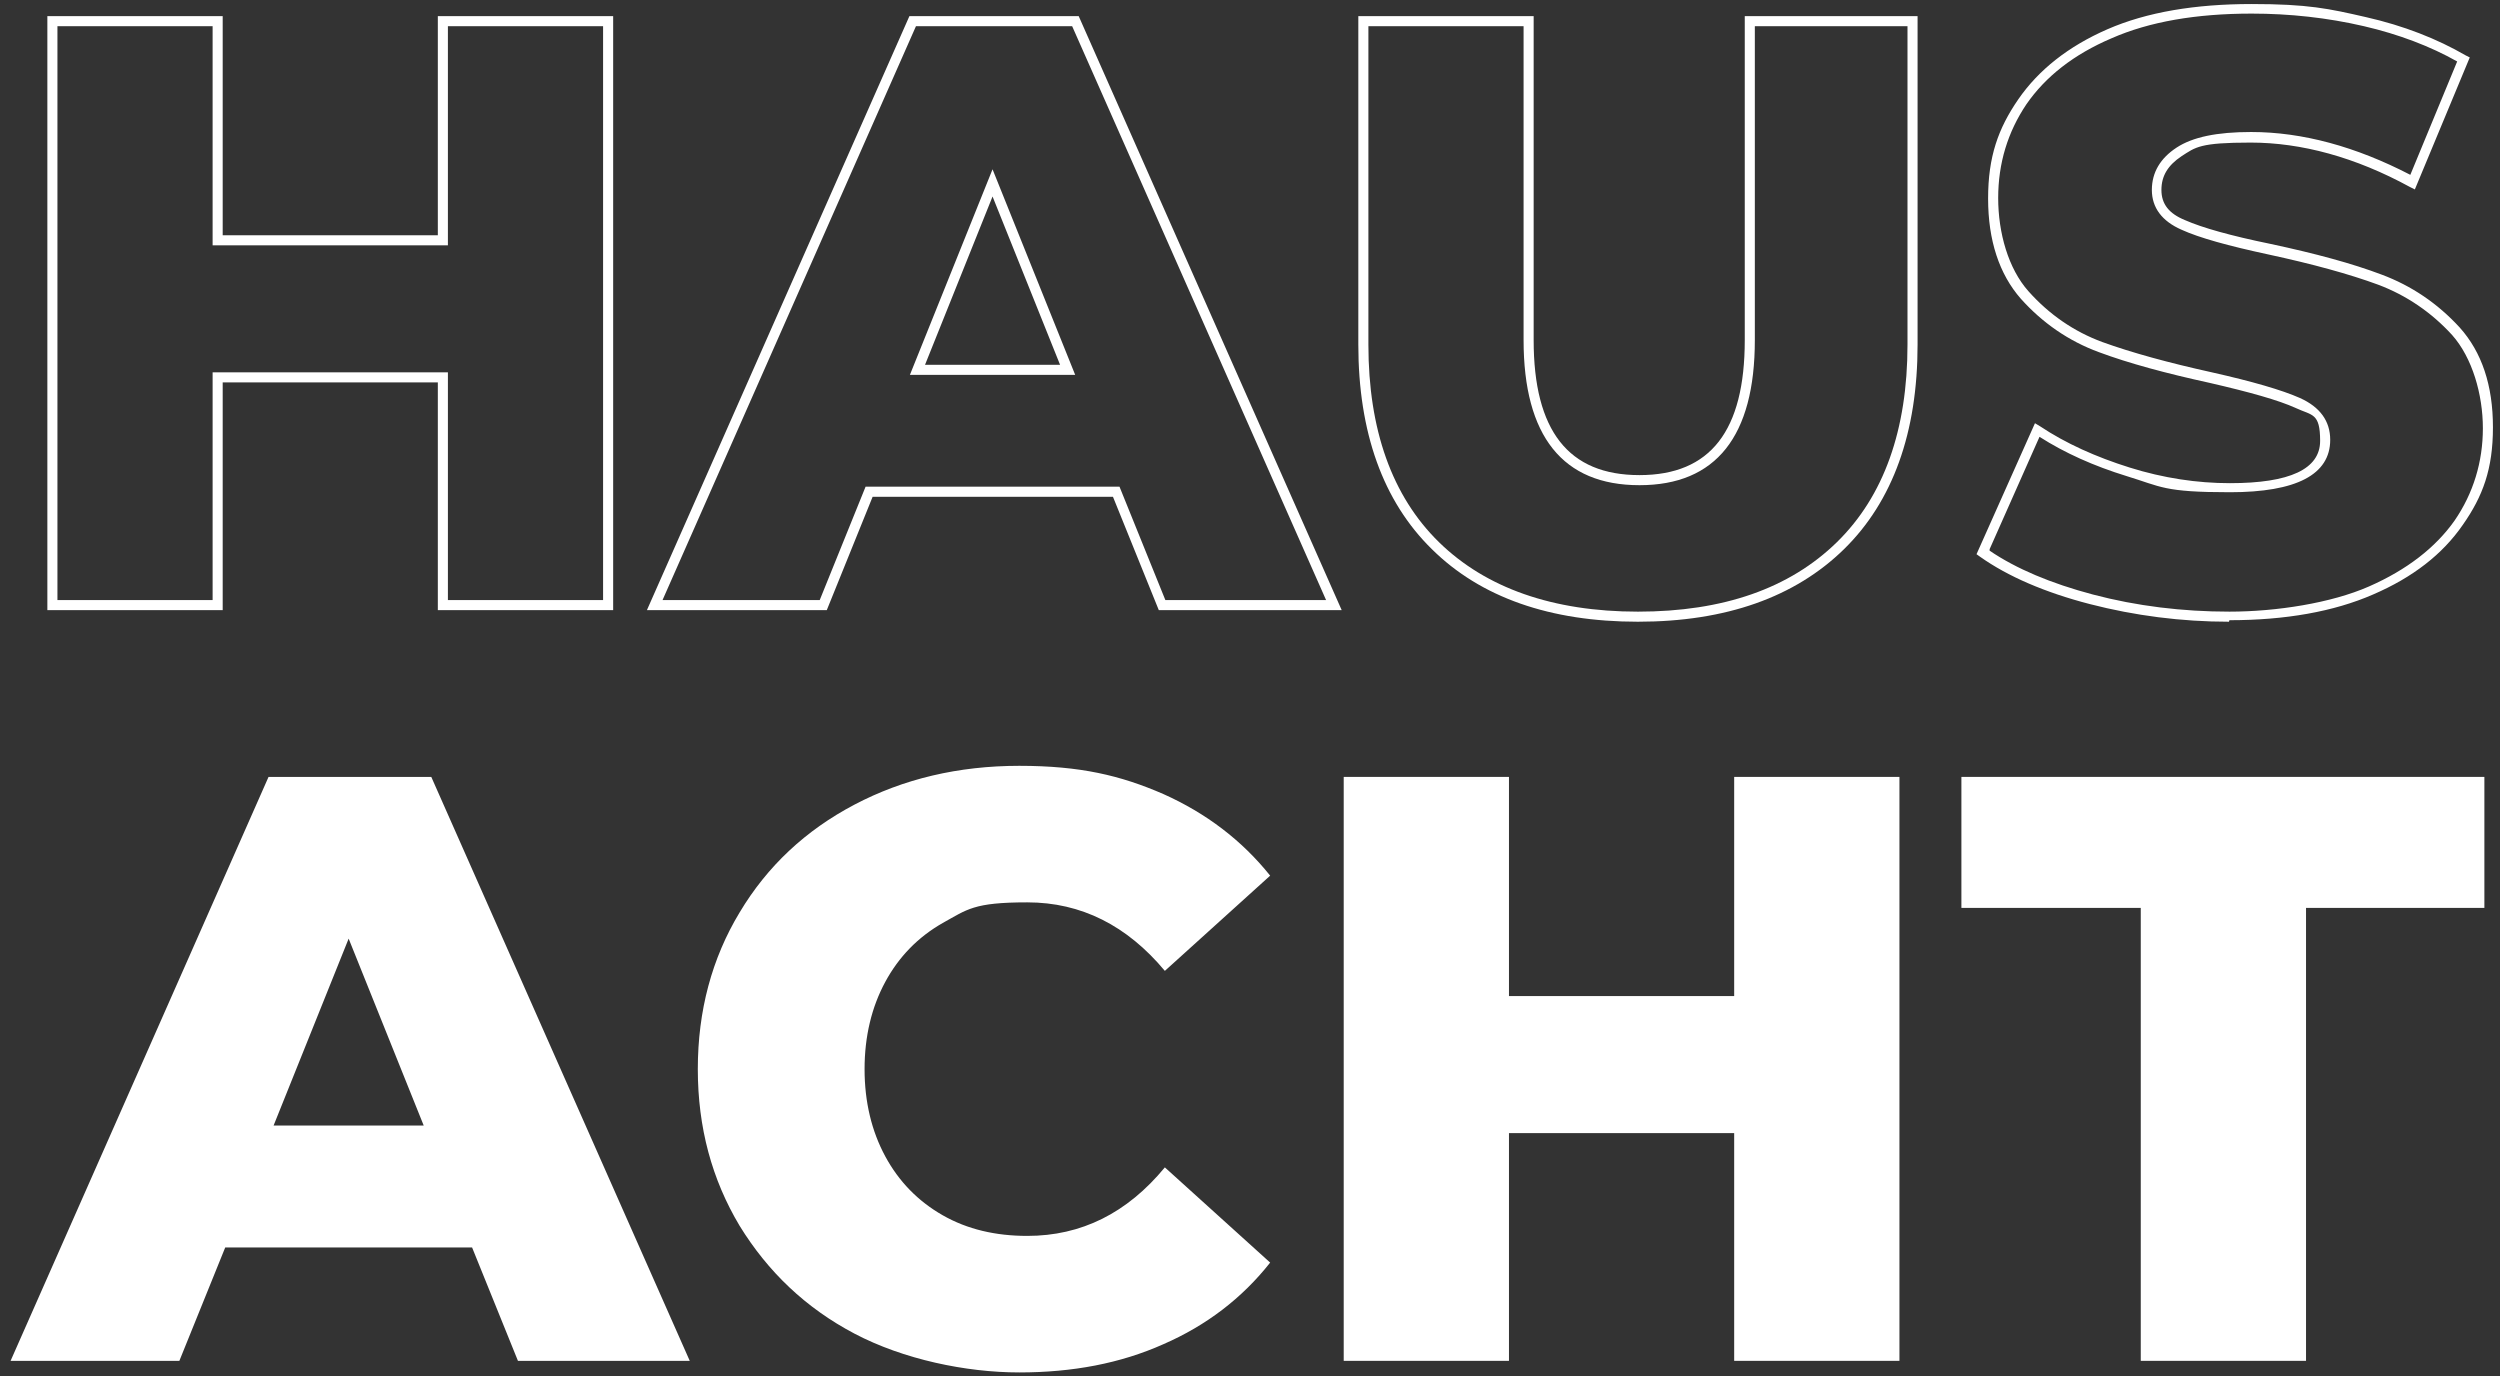 <svg xmlns="http://www.w3.org/2000/svg" id="Ebene_1" viewBox="0 0 496.2 273.2"><rect x="0" y="0" width="496.2" height="273.2" fill="#333333" stroke="none"/><defs><style>      .st0 {        fill: #fff;      }    </style></defs><g><path class="st0" d="M121.7,121.1h-34.8v-45.2h-42.7v45.2H9.4V3.2h34.8v43.5h42.7V3.2h34.8v117.9ZM88.9,119.1h30.8V5.2h-30.8v43.5h-46.7V5.2H11.4v113.9h30.8v-45.2h46.7v45.2Z"></path><path class="st0" d="M266.3,121.1h-36.3l-9.1-22.5h-47.7l-9.1,22.5h-35.7L180.5,3.2h33.6l52.2,117.9ZM231.3,119.1h31.9L212.8,5.2h-31l-50.3,113.9h31.2l9.1-22.5h50.4l9.1,22.5ZM213.4,74.4h-32.8l16.4-40.8,16.4,40.8ZM183.6,72.4h26.8l-13.4-33.4-13.4,33.4Z"></path><path class="st0" d="M325.1,123.4c-17.4,0-31.2-4.8-40.9-14.4h0c-9.7-9.5-14.6-23.2-14.6-40.6V3.2h34.8v64.3c0,18,6.9,26.8,21,26.8s20.9-8.8,20.9-26.8V3.2h34.3v65.2c0,17.4-4.9,31.1-14.6,40.6-9.7,9.5-23.4,14.4-40.9,14.4ZM271.6,5.2v63.2c0,16.9,4.7,30.1,14,39.2h0c9.3,9.1,22.6,13.8,39.5,13.8s30.1-4.6,39.5-13.8c9.3-9.1,14-22.3,14-39.2V5.2h-30.3v62.3c0,19.1-7.7,28.8-22.9,28.8s-23-9.7-23-28.8V5.2h-30.8Z"></path><path class="st0" d="M442.4,123.4c-9.4,0-18.7-1.2-27.6-3.5-8.9-2.3-16.3-5.5-21.8-9.4l-.7-.5,11.6-26,1,.6c5.1,3.4,11.1,6.1,17.8,8.2,6.7,2.1,13.4,3.1,19.9,3.1,11.9,0,17.9-2.8,17.9-8.4s-1.6-5-4.8-6.5c-3.5-1.6-9.3-3.2-17.1-5-8.7-1.9-16.1-3.9-22-6.1-6-2.2-11.2-5.8-15.5-10.6-4.3-4.9-6.5-11.6-6.5-19.9s2-13.9,6-19.7c4-5.8,9.9-10.5,17.7-13.9,7.8-3.4,17.4-5,28.6-5s15.3.9,22.7,2.6c7.5,1.7,14.1,4.3,19.8,7.6l.8.4-10.9,26.2-1-.5c-10.8-5.9-21.5-8.8-31.6-8.8s-10.9.9-13.7,2.7c-2.7,1.8-4,3.9-4,6.7s1.5,4.7,4.7,6c3.4,1.5,9.1,3.1,16.9,4.7,8.9,1.9,16.3,3.9,22.1,6.1,5.9,2.2,11.1,5.7,15.5,10.5,4.4,4.9,6.6,11.5,6.6,19.8s-2,13.7-6,19.4c-4,5.8-9.9,10.4-17.8,13.8-7.8,3.4-17.4,5.1-28.5,5.1ZM394.9,109.3c5.3,3.6,12.2,6.5,20.5,8.7h0c8.7,2.3,17.8,3.4,27.1,3.4s20.2-1.7,27.7-5c7.5-3.3,13.2-7.7,17-13.1,3.7-5.4,5.6-11.6,5.6-18.3s-2.1-14-6.1-18.5c-4.1-4.5-9.1-7.9-14.7-10-5.7-2.1-13-4.1-21.8-6-7.9-1.7-13.7-3.3-17.2-4.9-3.9-1.7-5.9-4.4-5.9-7.9s1.7-6.3,4.9-8.4c3.2-2.1,8-3.1,14.8-3.1,10.2,0,20.8,2.9,31.6,8.5l9.3-22.5c-5.3-3-11.6-5.4-18.5-7-7.3-1.7-14.8-2.5-22.3-2.5-11,0-20.3,1.6-27.8,4.9-7.5,3.2-13.1,7.6-16.9,13.1-3.7,5.5-5.6,11.7-5.6,18.6s2,14,6,18.5c4.1,4.6,9,8,14.7,10.1,5.8,2.1,13.1,4.1,21.7,6,8,1.8,13.9,3.5,17.5,5.1,4,1.8,6,4.6,6,8.3,0,6.9-6.7,10.4-19.9,10.4s-13.6-1.1-20.5-3.2c-6.5-2-12.3-4.6-17.3-7.8l-9.9,22.3Z"></path></g><g><path class="st0" d="M93.7,247.6h-49l-9.1,22.5H2.1l51.2-115.9h32.3l51.3,115.9h-34.1l-9.1-22.5ZM84.1,223.4l-14.9-37.1-14.9,37.1h29.8Z"></path><path class="st0" d="M169.6,264.7c-9.7-5.1-17.2-12.3-22.8-21.4-5.5-9.2-8.3-19.5-8.3-31.1s2.8-22,8.3-31.1c5.5-9.2,13.1-16.3,22.8-21.4,9.7-5.1,20.6-7.7,32.7-7.7s20.1,1.9,28.6,5.6c8.5,3.8,15.6,9.2,21.2,16.2l-20.9,18.9c-7.5-9-16.6-13.6-27.3-13.6s-11.9,1.4-16.8,4.1c-4.9,2.8-8.7,6.7-11.4,11.7-2.7,5-4.1,10.8-4.1,17.3s1.4,12.3,4.1,17.3c2.7,5,6.5,8.9,11.4,11.7,4.9,2.8,10.5,4.1,16.8,4.1,10.7,0,19.8-4.5,27.3-13.6l20.9,18.9c-5.6,7.1-12.7,12.5-21.2,16.2-8.5,3.8-18,5.6-28.6,5.6s-23-2.6-32.7-7.7Z"></path><path class="st0" d="M377,154.2v115.9h-32.8v-45.2h-44.7v45.2h-32.8v-115.9h32.8v43.5h44.7v-43.5h32.8Z"></path><path class="st0" d="M424.9,180.2h-35.6v-26h103.8v26h-35.4v89.9h-32.8v-89.9Z"></path></g></svg>